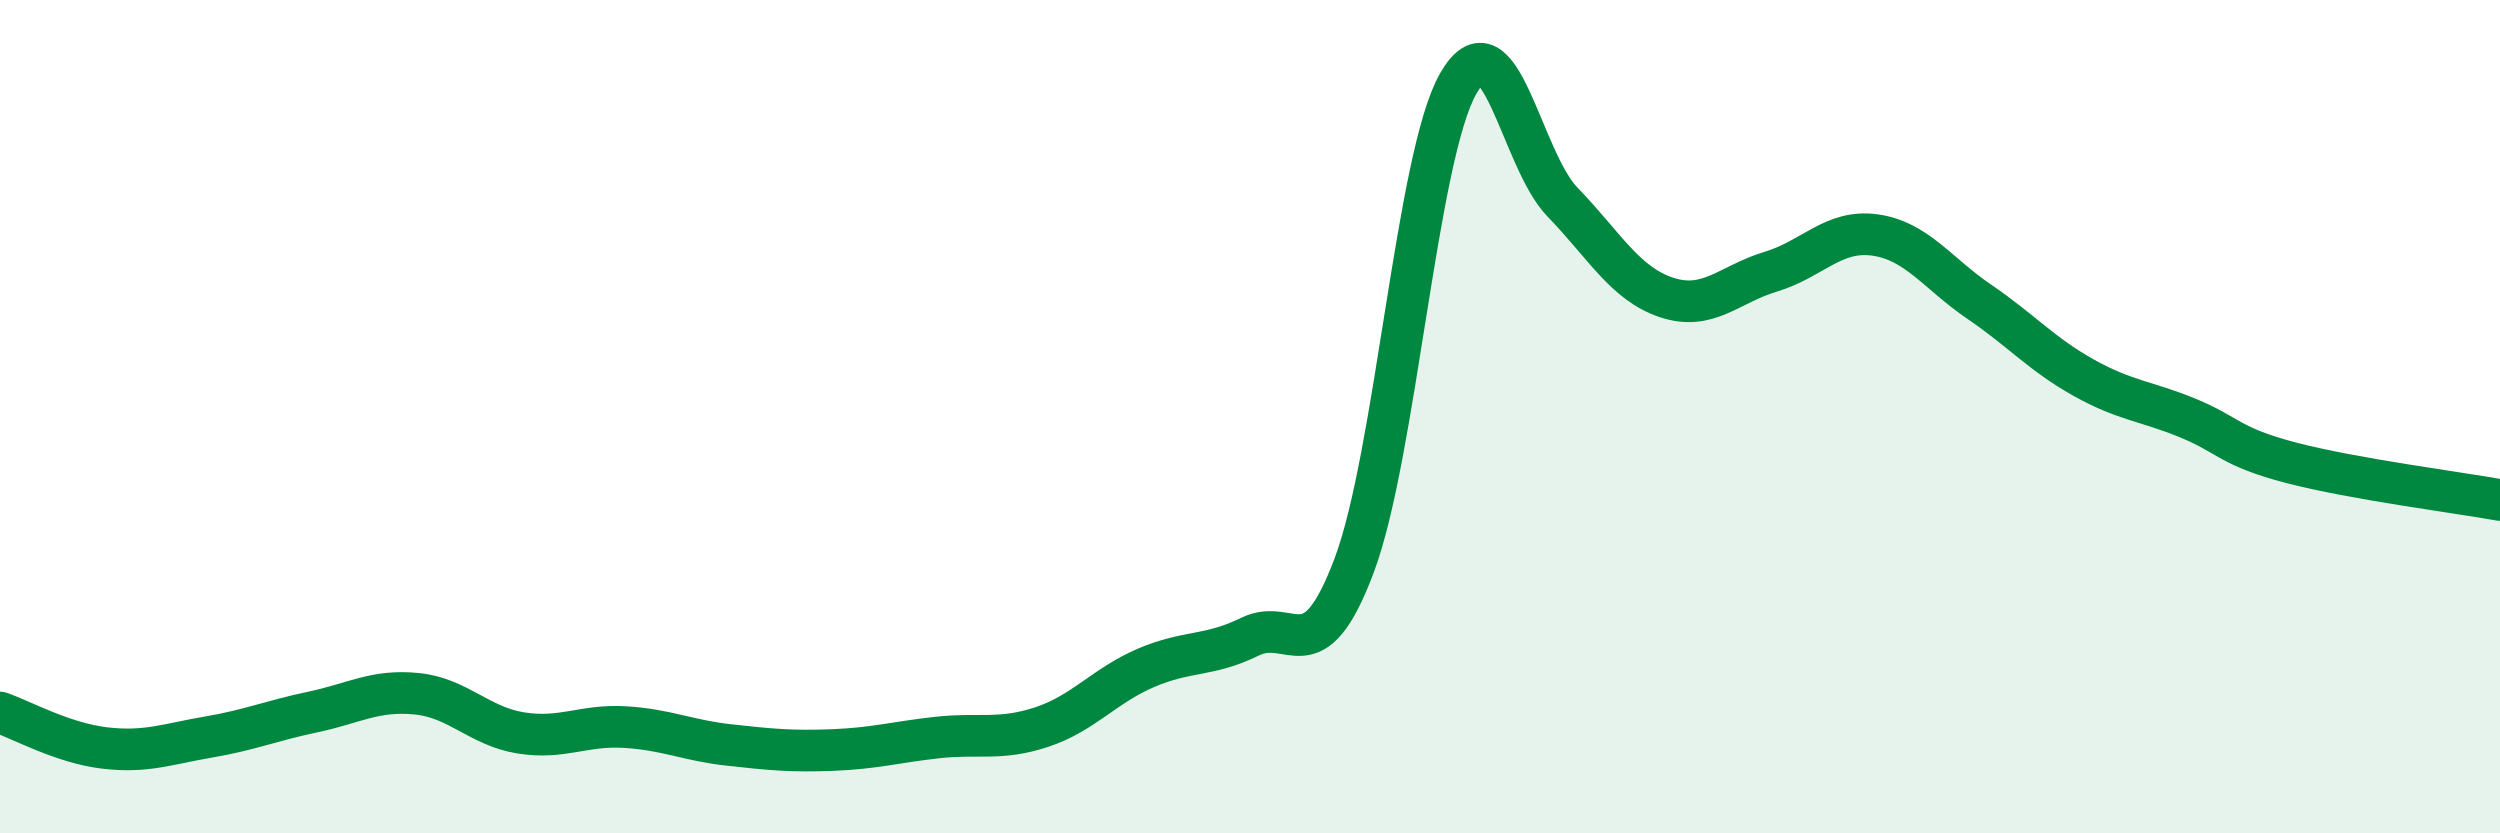 
    <svg width="60" height="20" viewBox="0 0 60 20" xmlns="http://www.w3.org/2000/svg">
      <path
        d="M 0,17.1 C 0.5,17.27 1.5,17.83 2.5,17.95 C 3.5,18.07 4,17.86 5,17.69 C 6,17.52 6.5,17.3 7.5,17.09 C 8.5,16.88 9,16.55 10,16.65 C 11,16.75 11.5,17.43 12.5,17.59 C 13.5,17.75 14,17.39 15,17.45 C 16,17.51 16.5,17.77 17.5,17.88 C 18.5,17.99 19,18.04 20,18 C 21,17.96 21.5,17.81 22.5,17.7 C 23.5,17.59 24,17.78 25,17.45 C 26,17.12 26.5,16.46 27.5,16.03 C 28.5,15.6 29,15.77 30,15.28 C 31,14.79 31.5,16.23 32.5,13.57 C 33.5,10.91 34,3.74 35,2 C 36,0.26 36.5,3.82 37.5,4.85 C 38.5,5.88 39,6.81 40,7.14 C 41,7.47 41.5,6.82 42.5,6.52 C 43.5,6.22 44,5.5 45,5.64 C 46,5.78 46.5,6.56 47.5,7.24 C 48.5,7.92 49,8.5 50,9.06 C 51,9.62 51.5,9.62 52.5,10.03 C 53.5,10.44 53.5,10.72 55,11.11 C 56.5,11.5 59,11.82 60,12L60 20L0 20Z"
        fill="#008740"
        opacity="0.1"
        stroke-linecap="round"
        stroke-linejoin="round"
      />
      <path
        d="M 0,17.1 C 0.5,17.27 1.5,17.83 2.5,17.95 C 3.5,18.07 4,17.86 5,17.69 C 6,17.52 6.5,17.3 7.5,17.09 C 8.5,16.88 9,16.55 10,16.65 C 11,16.75 11.5,17.43 12.5,17.59 C 13.5,17.75 14,17.39 15,17.45 C 16,17.51 16.5,17.77 17.5,17.88 C 18.5,17.99 19,18.04 20,18 C 21,17.96 21.5,17.81 22.5,17.7 C 23.5,17.59 24,17.78 25,17.45 C 26,17.12 26.5,16.46 27.5,16.03 C 28.5,15.6 29,15.77 30,15.28 C 31,14.79 31.5,16.23 32.5,13.57 C 33.5,10.91 34,3.74 35,2 C 36,0.26 36.5,3.82 37.5,4.85 C 38.5,5.88 39,6.81 40,7.14 C 41,7.47 41.5,6.82 42.5,6.52 C 43.5,6.22 44,5.5 45,5.64 C 46,5.78 46.5,6.56 47.5,7.24 C 48.5,7.92 49,8.5 50,9.06 C 51,9.62 51.5,9.62 52.5,10.03 C 53.5,10.44 53.5,10.72 55,11.11 C 56.5,11.5 59,11.82 60,12"
        stroke="#008740"
        stroke-width="1"
        fill="none"
        stroke-linecap="round"
        stroke-linejoin="round"
      />
    </svg>
  